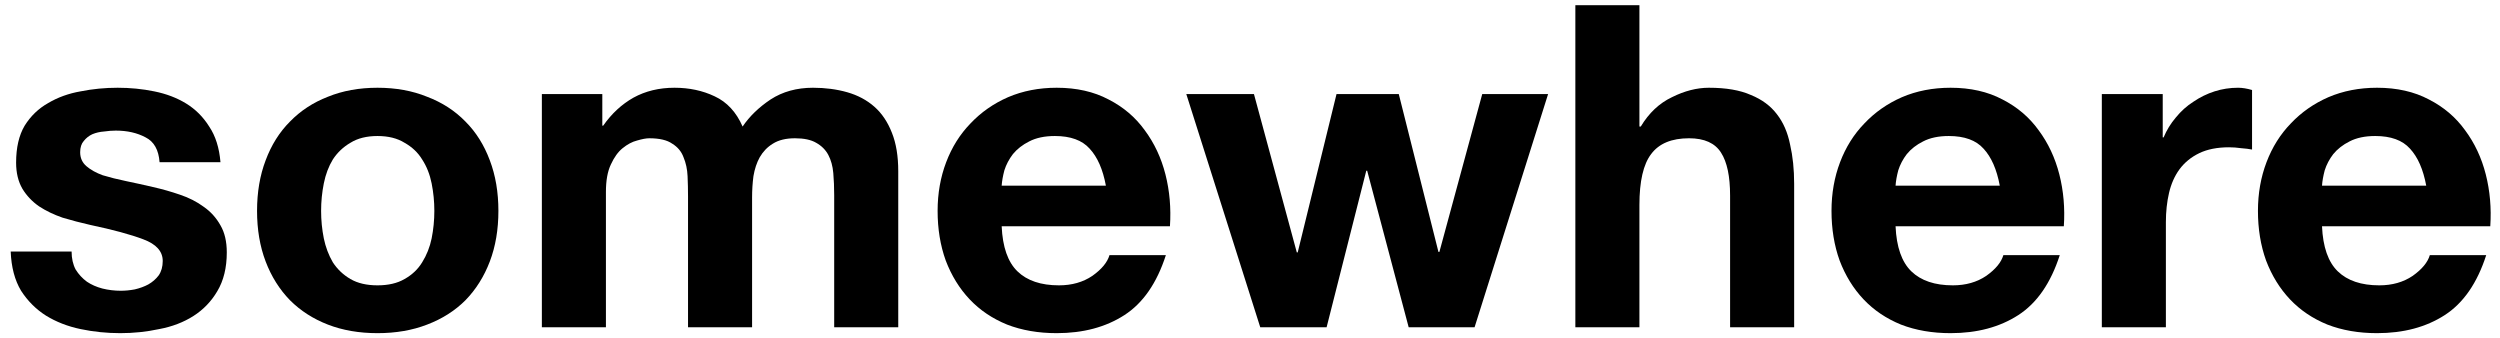 <svg xmlns="http://www.w3.org/2000/svg" width="133" height="18" viewBox="0 0 133 18" fill="none">
  <path d="M129.075 9.876C128.915 9.012 128.627 8.356 128.211 7.908C127.811 7.46 127.195 7.236 126.363 7.236C125.819 7.236 125.363 7.332 124.995 7.524C124.643 7.7 124.355 7.924 124.131 8.196C123.923 8.468 123.771 8.756 123.675 9.06C123.595 9.364 123.547 9.636 123.531 9.876H129.075ZM123.531 12.036C123.579 13.14 123.859 13.94 124.371 14.436C124.883 14.932 125.619 15.18 126.579 15.18C127.267 15.18 127.859 15.012 128.355 14.676C128.851 14.324 129.155 13.956 129.267 13.572H132.267C131.787 15.06 131.051 16.124 130.059 16.764C129.067 17.404 127.867 17.724 126.459 17.724C125.483 17.724 124.603 17.572 123.819 17.268C123.035 16.948 122.371 16.5 121.827 15.924C121.283 15.348 120.859 14.66 120.555 13.86C120.267 13.06 120.123 12.18 120.123 11.22C120.123 10.292 120.275 9.428 120.579 8.628C120.883 7.828 121.315 7.14 121.875 6.564C122.435 5.972 123.099 5.508 123.867 5.172C124.651 4.836 125.515 4.668 126.459 4.668C127.515 4.668 128.435 4.876 129.219 5.292C130.003 5.692 130.643 6.236 131.139 6.924C131.651 7.612 132.019 8.396 132.243 9.276C132.467 10.156 132.547 11.076 132.483 12.036H123.531Z" fill="black"/>
  <path d="M111.817 5.004H115.057V7.308H115.105C115.265 6.924 115.481 6.572 115.753 6.252C116.025 5.916 116.337 5.636 116.689 5.412C117.041 5.172 117.417 4.988 117.817 4.86C118.217 4.732 118.633 4.668 119.065 4.668C119.289 4.668 119.537 4.708 119.809 4.788V7.956C119.649 7.924 119.457 7.9 119.233 7.884C119.009 7.852 118.793 7.836 118.585 7.836C117.961 7.836 117.433 7.94 117.001 8.148C116.569 8.356 116.217 8.644 115.945 9.012C115.689 9.364 115.505 9.78 115.393 10.26C115.281 10.74 115.225 11.26 115.225 11.82V17.412H111.817V5.004Z" fill="black"/>
  <path d="M106.388 9.876C106.228 9.012 105.94 8.356 105.524 7.908C105.124 7.46 104.508 7.236 103.676 7.236C103.132 7.236 102.676 7.332 102.308 7.524C101.956 7.7 101.668 7.924 101.444 8.196C101.236 8.468 101.084 8.756 100.988 9.06C100.908 9.364 100.86 9.636 100.844 9.876H106.388ZM100.844 12.036C100.892 13.14 101.172 13.94 101.684 14.436C102.196 14.932 102.932 15.18 103.892 15.18C104.58 15.18 105.172 15.012 105.668 14.676C106.164 14.324 106.468 13.956 106.58 13.572H109.58C109.1 15.06 108.364 16.124 107.372 16.764C106.38 17.404 105.18 17.724 103.772 17.724C102.796 17.724 101.916 17.572 101.132 17.268C100.348 16.948 99.684 16.5 99.14 15.924C98.596 15.348 98.172 14.66 97.868 13.86C97.58 13.06 97.436 12.18 97.436 11.22C97.436 10.292 97.588 9.428 97.892 8.628C98.196 7.828 98.628 7.14 99.188 6.564C99.748 5.972 100.412 5.508 101.18 5.172C101.964 4.836 102.828 4.668 103.772 4.668C104.828 4.668 105.748 4.876 106.532 5.292C107.316 5.692 107.956 6.236 108.452 6.924C108.964 7.612 109.332 8.396 109.556 9.276C109.78 10.156 109.86 11.076 109.796 12.036H100.844Z" fill="black"/>
  <path d="M83.809 0.276H87.217V6.732H87.289C87.721 6.012 88.273 5.492 88.945 5.172C89.617 4.836 90.273 4.668 90.913 4.668C91.825 4.668 92.569 4.796 93.145 5.052C93.737 5.292 94.201 5.636 94.537 6.084C94.873 6.516 95.105 7.052 95.233 7.692C95.377 8.316 95.449 9.012 95.449 9.78V17.412H92.041V10.404C92.041 9.38 91.881 8.62 91.561 8.124C91.241 7.612 90.673 7.356 89.857 7.356C88.929 7.356 88.257 7.636 87.841 8.196C87.425 8.74 87.217 9.644 87.217 10.908V17.412H83.809V0.276Z" fill="black"/>
  <path d="M78.447 17.412H74.942L72.734 9.084H72.686L70.575 17.412H67.046L63.111 5.004H66.71L68.99 13.428H69.038L71.103 5.004H74.415L76.526 13.404H76.575L78.855 5.004H82.359L78.447 17.412Z" fill="black"/>
  <path d="M58.833 9.876C58.673 9.012 58.385 8.356 57.969 7.908C57.569 7.46 56.953 7.236 56.121 7.236C55.577 7.236 55.121 7.332 54.753 7.524C54.401 7.7 54.113 7.924 53.889 8.196C53.681 8.468 53.529 8.756 53.433 9.06C53.353 9.364 53.305 9.636 53.289 9.876H58.833ZM53.289 12.036C53.337 13.14 53.617 13.94 54.129 14.436C54.641 14.932 55.377 15.18 56.337 15.18C57.025 15.18 57.617 15.012 58.113 14.676C58.609 14.324 58.913 13.956 59.025 13.572H62.025C61.545 15.06 60.809 16.124 59.817 16.764C58.825 17.404 57.625 17.724 56.217 17.724C55.241 17.724 54.361 17.572 53.577 17.268C52.793 16.948 52.129 16.5 51.585 15.924C51.041 15.348 50.617 14.66 50.313 13.86C50.025 13.06 49.881 12.18 49.881 11.22C49.881 10.292 50.033 9.428 50.337 8.628C50.641 7.828 51.073 7.14 51.633 6.564C52.193 5.972 52.857 5.508 53.625 5.172C54.409 4.836 55.273 4.668 56.217 4.668C57.273 4.668 58.193 4.876 58.977 5.292C59.761 5.692 60.401 6.236 60.897 6.924C61.409 7.612 61.777 8.396 62.001 9.276C62.225 10.156 62.305 11.076 62.241 12.036H53.289Z" fill="black"/>
  <path d="M28.827 5.004H32.043V6.684H32.091C32.539 6.044 33.075 5.548 33.699 5.196C34.339 4.844 35.067 4.668 35.883 4.668C36.667 4.668 37.379 4.82 38.019 5.124C38.675 5.428 39.171 5.964 39.507 6.732C39.875 6.188 40.371 5.708 40.995 5.292C41.635 4.876 42.387 4.668 43.251 4.668C43.907 4.668 44.515 4.748 45.075 4.908C45.635 5.068 46.115 5.324 46.515 5.676C46.915 6.028 47.227 6.492 47.451 7.068C47.675 7.628 47.787 8.308 47.787 9.108V17.412H44.379V10.38C44.379 9.964 44.363 9.572 44.331 9.204C44.299 8.836 44.211 8.516 44.067 8.244C43.923 7.972 43.707 7.756 43.419 7.596C43.147 7.436 42.771 7.356 42.291 7.356C41.811 7.356 41.419 7.452 41.115 7.644C40.827 7.82 40.595 8.06 40.419 8.364C40.259 8.652 40.147 8.988 40.083 9.372C40.035 9.74 40.011 10.116 40.011 10.5V17.412H36.603V10.452C36.603 10.084 36.595 9.724 36.579 9.372C36.563 9.004 36.491 8.668 36.363 8.364C36.251 8.06 36.051 7.82 35.763 7.644C35.491 7.452 35.083 7.356 34.539 7.356C34.379 7.356 34.163 7.396 33.891 7.476C33.635 7.54 33.379 7.676 33.123 7.884C32.883 8.076 32.675 8.364 32.499 8.748C32.323 9.116 32.235 9.604 32.235 10.212V17.412H28.827V5.004Z" fill="black"/>
  <path d="M17.083 11.22C17.083 11.716 17.131 12.204 17.227 12.684C17.323 13.148 17.483 13.572 17.707 13.956C17.947 14.324 18.259 14.62 18.643 14.844C19.027 15.068 19.507 15.18 20.083 15.18C20.659 15.18 21.139 15.068 21.523 14.844C21.923 14.62 22.235 14.324 22.459 13.956C22.699 13.572 22.867 13.148 22.963 12.684C23.059 12.204 23.107 11.716 23.107 11.22C23.107 10.724 23.059 10.236 22.963 9.756C22.867 9.276 22.699 8.852 22.459 8.484C22.235 8.116 21.923 7.82 21.523 7.596C21.139 7.356 20.659 7.236 20.083 7.236C19.507 7.236 19.027 7.356 18.643 7.596C18.259 7.82 17.947 8.116 17.707 8.484C17.483 8.852 17.323 9.276 17.227 9.756C17.131 10.236 17.083 10.724 17.083 11.22ZM13.675 11.22C13.675 10.228 13.827 9.332 14.131 8.532C14.435 7.716 14.867 7.028 15.427 6.468C15.987 5.892 16.659 5.452 17.443 5.148C18.227 4.828 19.107 4.668 20.083 4.668C21.059 4.668 21.939 4.828 22.723 5.148C23.523 5.452 24.203 5.892 24.763 6.468C25.323 7.028 25.755 7.716 26.059 8.532C26.363 9.332 26.515 10.228 26.515 11.22C26.515 12.212 26.363 13.108 26.059 13.908C25.755 14.708 25.323 15.396 24.763 15.972C24.203 16.532 23.523 16.964 22.723 17.268C21.939 17.572 21.059 17.724 20.083 17.724C19.107 17.724 18.227 17.572 17.443 17.268C16.659 16.964 15.987 16.532 15.427 15.972C14.867 15.396 14.435 14.708 14.131 13.908C13.827 13.108 13.675 12.212 13.675 11.22Z" fill="black"/>
  <path d="M3.809 13.38C3.809 13.748 3.881 14.068 4.025 14.34C4.185 14.596 4.385 14.812 4.625 14.988C4.865 15.148 5.137 15.268 5.441 15.348C5.761 15.428 6.089 15.468 6.425 15.468C6.665 15.468 6.913 15.444 7.169 15.396C7.441 15.332 7.681 15.244 7.889 15.132C8.113 15.004 8.297 14.844 8.441 14.652C8.585 14.444 8.657 14.188 8.657 13.884C8.657 13.372 8.313 12.988 7.625 12.732C6.953 12.476 6.009 12.22 4.793 11.964C4.297 11.852 3.809 11.724 3.329 11.58C2.865 11.42 2.449 11.22 2.081 10.98C1.713 10.724 1.417 10.412 1.193 10.044C0.969 9.66 0.857 9.196 0.857 8.652C0.857 7.852 1.009 7.196 1.313 6.684C1.633 6.172 2.049 5.772 2.561 5.484C3.073 5.18 3.649 4.972 4.289 4.86C4.929 4.732 5.585 4.668 6.257 4.668C6.929 4.668 7.577 4.732 8.201 4.86C8.841 4.988 9.409 5.204 9.905 5.508C10.4 5.812 10.809 6.22 11.129 6.732C11.464 7.228 11.665 7.86 11.729 8.628H8.489C8.441 7.972 8.193 7.532 7.745 7.308C7.297 7.068 6.769 6.948 6.161 6.948C5.969 6.948 5.761 6.964 5.537 6.996C5.313 7.012 5.105 7.06 4.913 7.14C4.737 7.22 4.585 7.34 4.457 7.5C4.329 7.644 4.265 7.844 4.265 8.1C4.265 8.404 4.377 8.652 4.601 8.844C4.825 9.036 5.113 9.196 5.465 9.324C5.833 9.436 6.249 9.54 6.713 9.636C7.177 9.732 7.649 9.836 8.129 9.948C8.625 10.06 9.105 10.196 9.569 10.356C10.049 10.516 10.473 10.732 10.841 11.004C11.209 11.26 11.505 11.588 11.729 11.988C11.953 12.372 12.065 12.852 12.065 13.428C12.065 14.244 11.896 14.932 11.56 15.492C11.241 16.036 10.816 16.476 10.289 16.812C9.761 17.148 9.153 17.38 8.465 17.508C7.793 17.652 7.105 17.724 6.401 17.724C5.681 17.724 4.977 17.652 4.289 17.508C3.601 17.364 2.985 17.124 2.441 16.788C1.913 16.452 1.473 16.012 1.121 15.468C0.785 14.908 0.601 14.212 0.569 13.38H3.809Z" fill="black"/>
</svg>